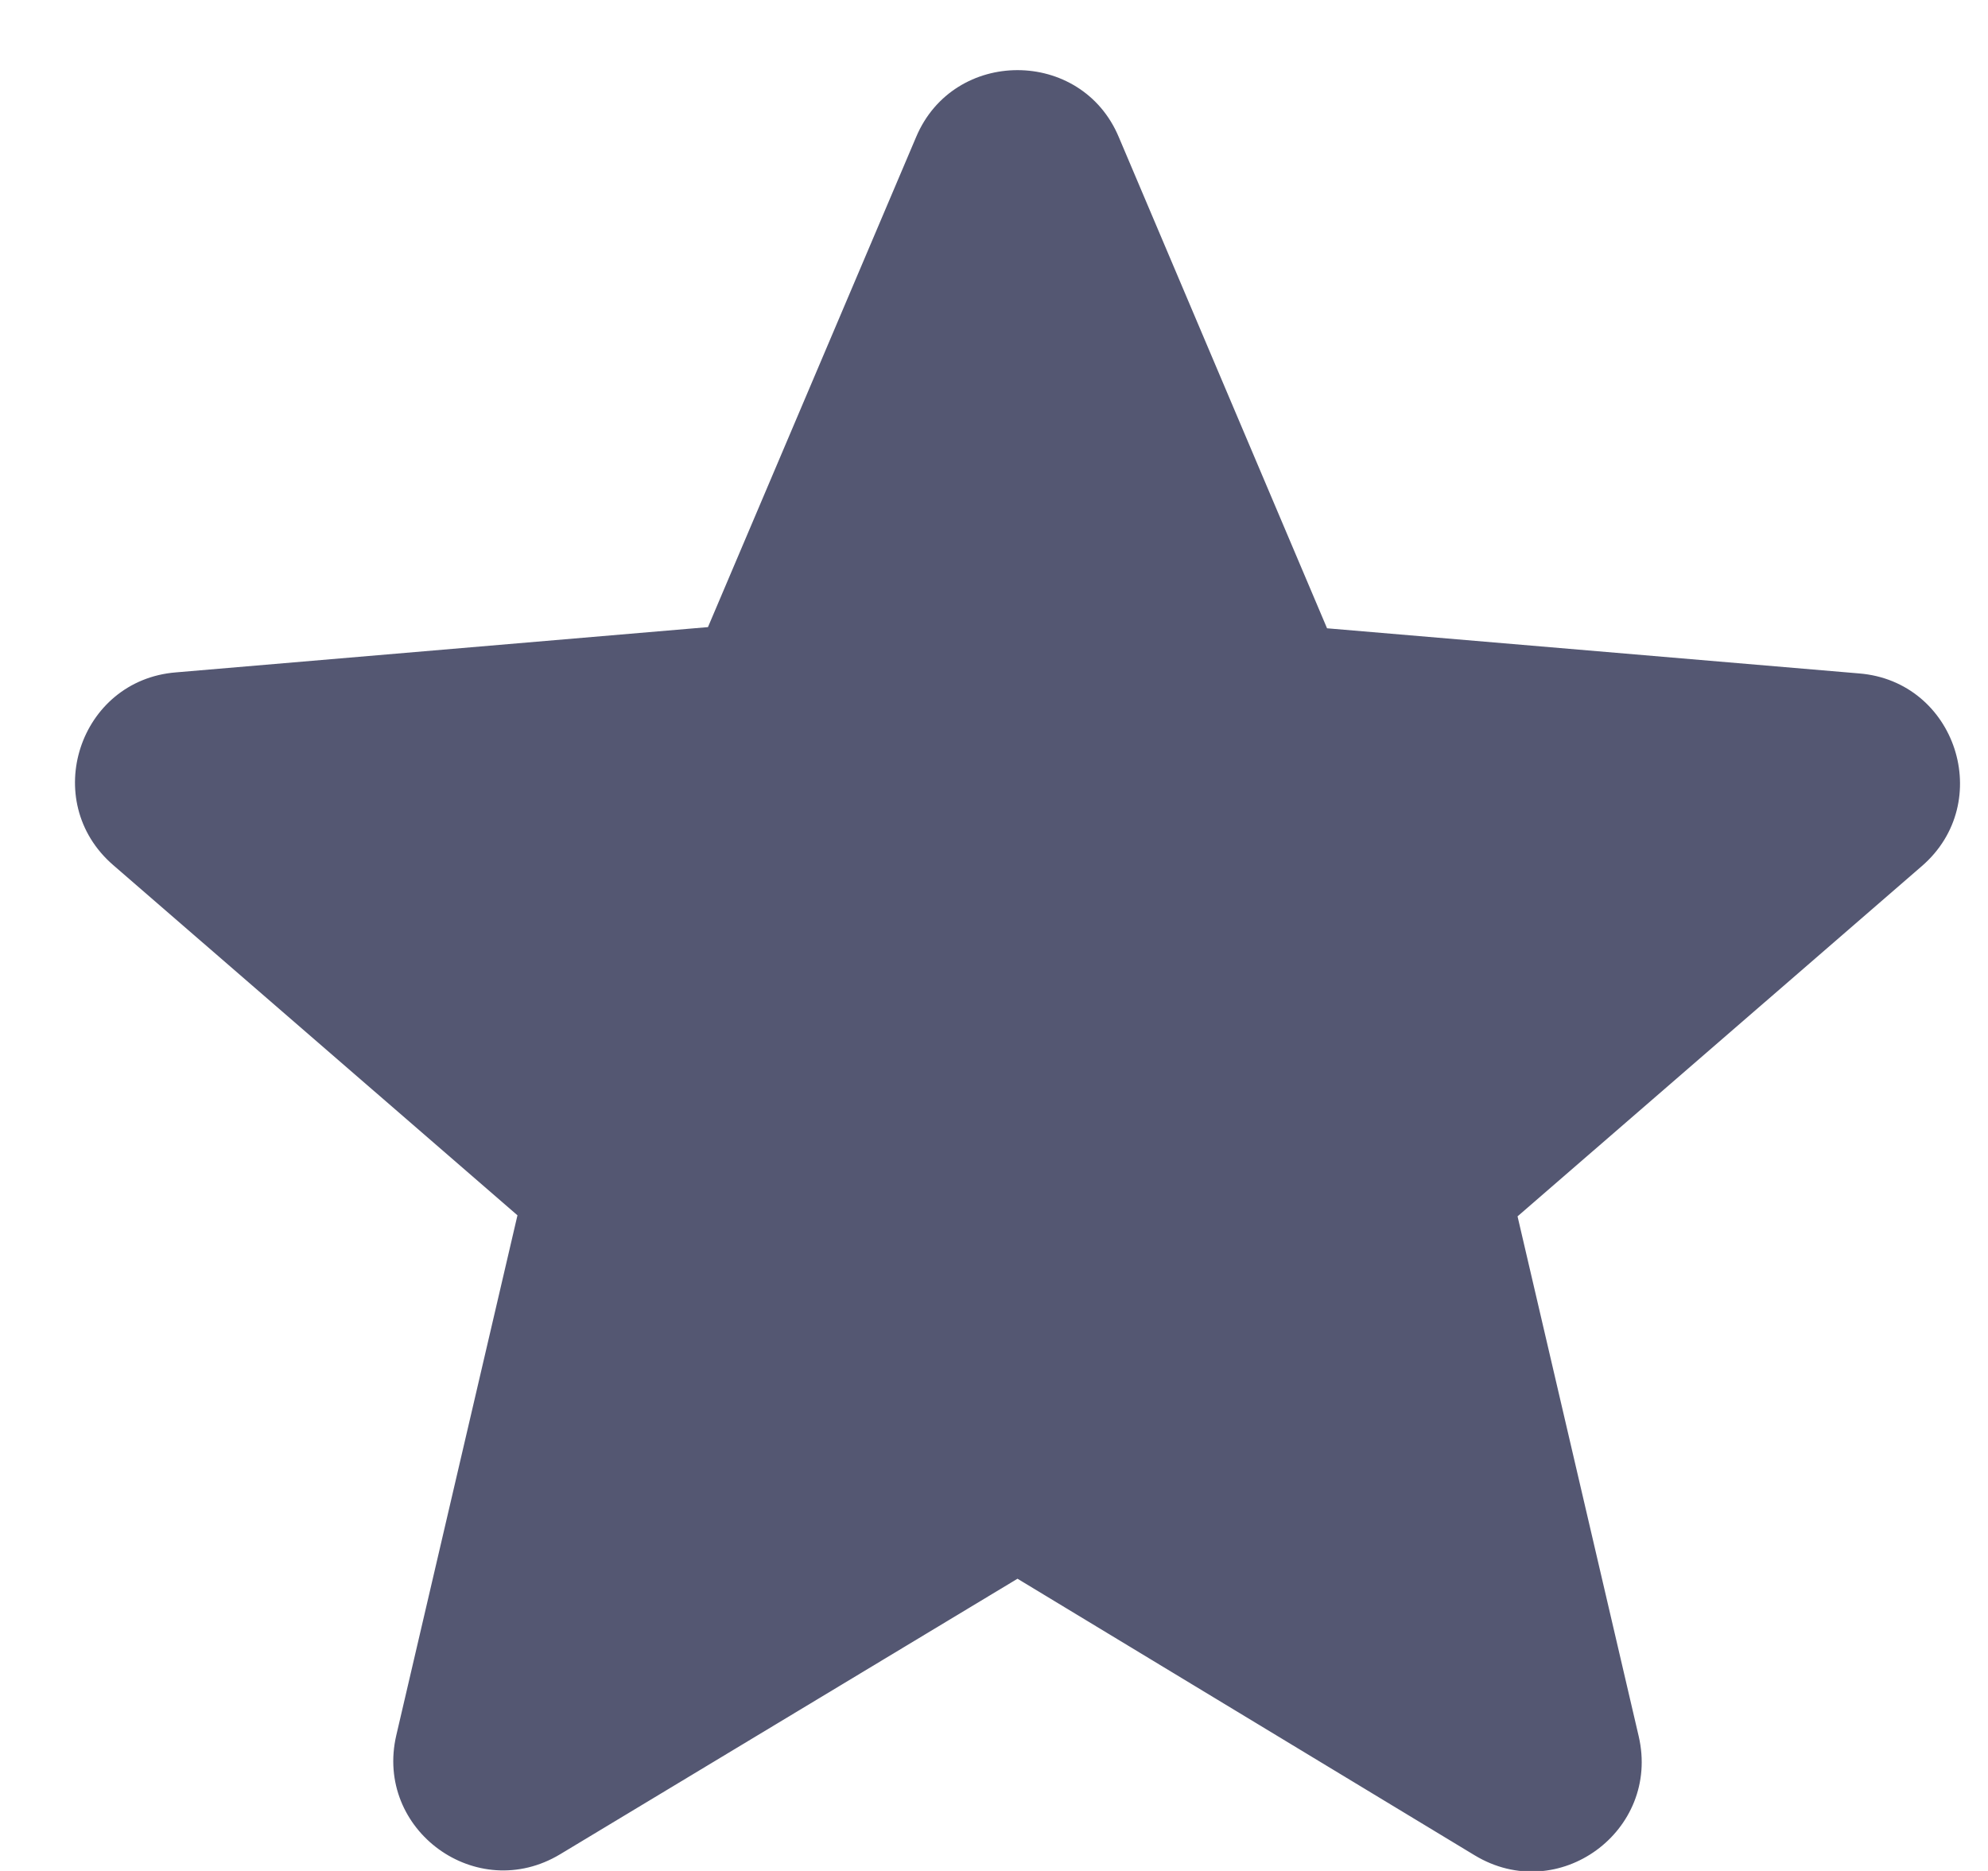 <svg width="17" height="16" viewBox="0 0 17 16" fill="none" xmlns="http://www.w3.org/2000/svg">
<path d="M8.701 13.501L12.61 15.866C13.326 16.299 14.201 15.658 14.013 14.848L12.977 10.402L16.434 7.407C17.065 6.861 16.726 5.825 15.897 5.759L11.348 5.373L9.567 1.172C9.247 0.409 8.155 0.409 7.834 1.172L6.054 5.363L1.505 5.75C0.676 5.816 0.337 6.852 0.968 7.398L4.425 10.393L3.389 14.839C3.2 15.649 4.076 16.289 4.792 15.856L8.701 13.501Z" fill="#545772"/>
</svg>

